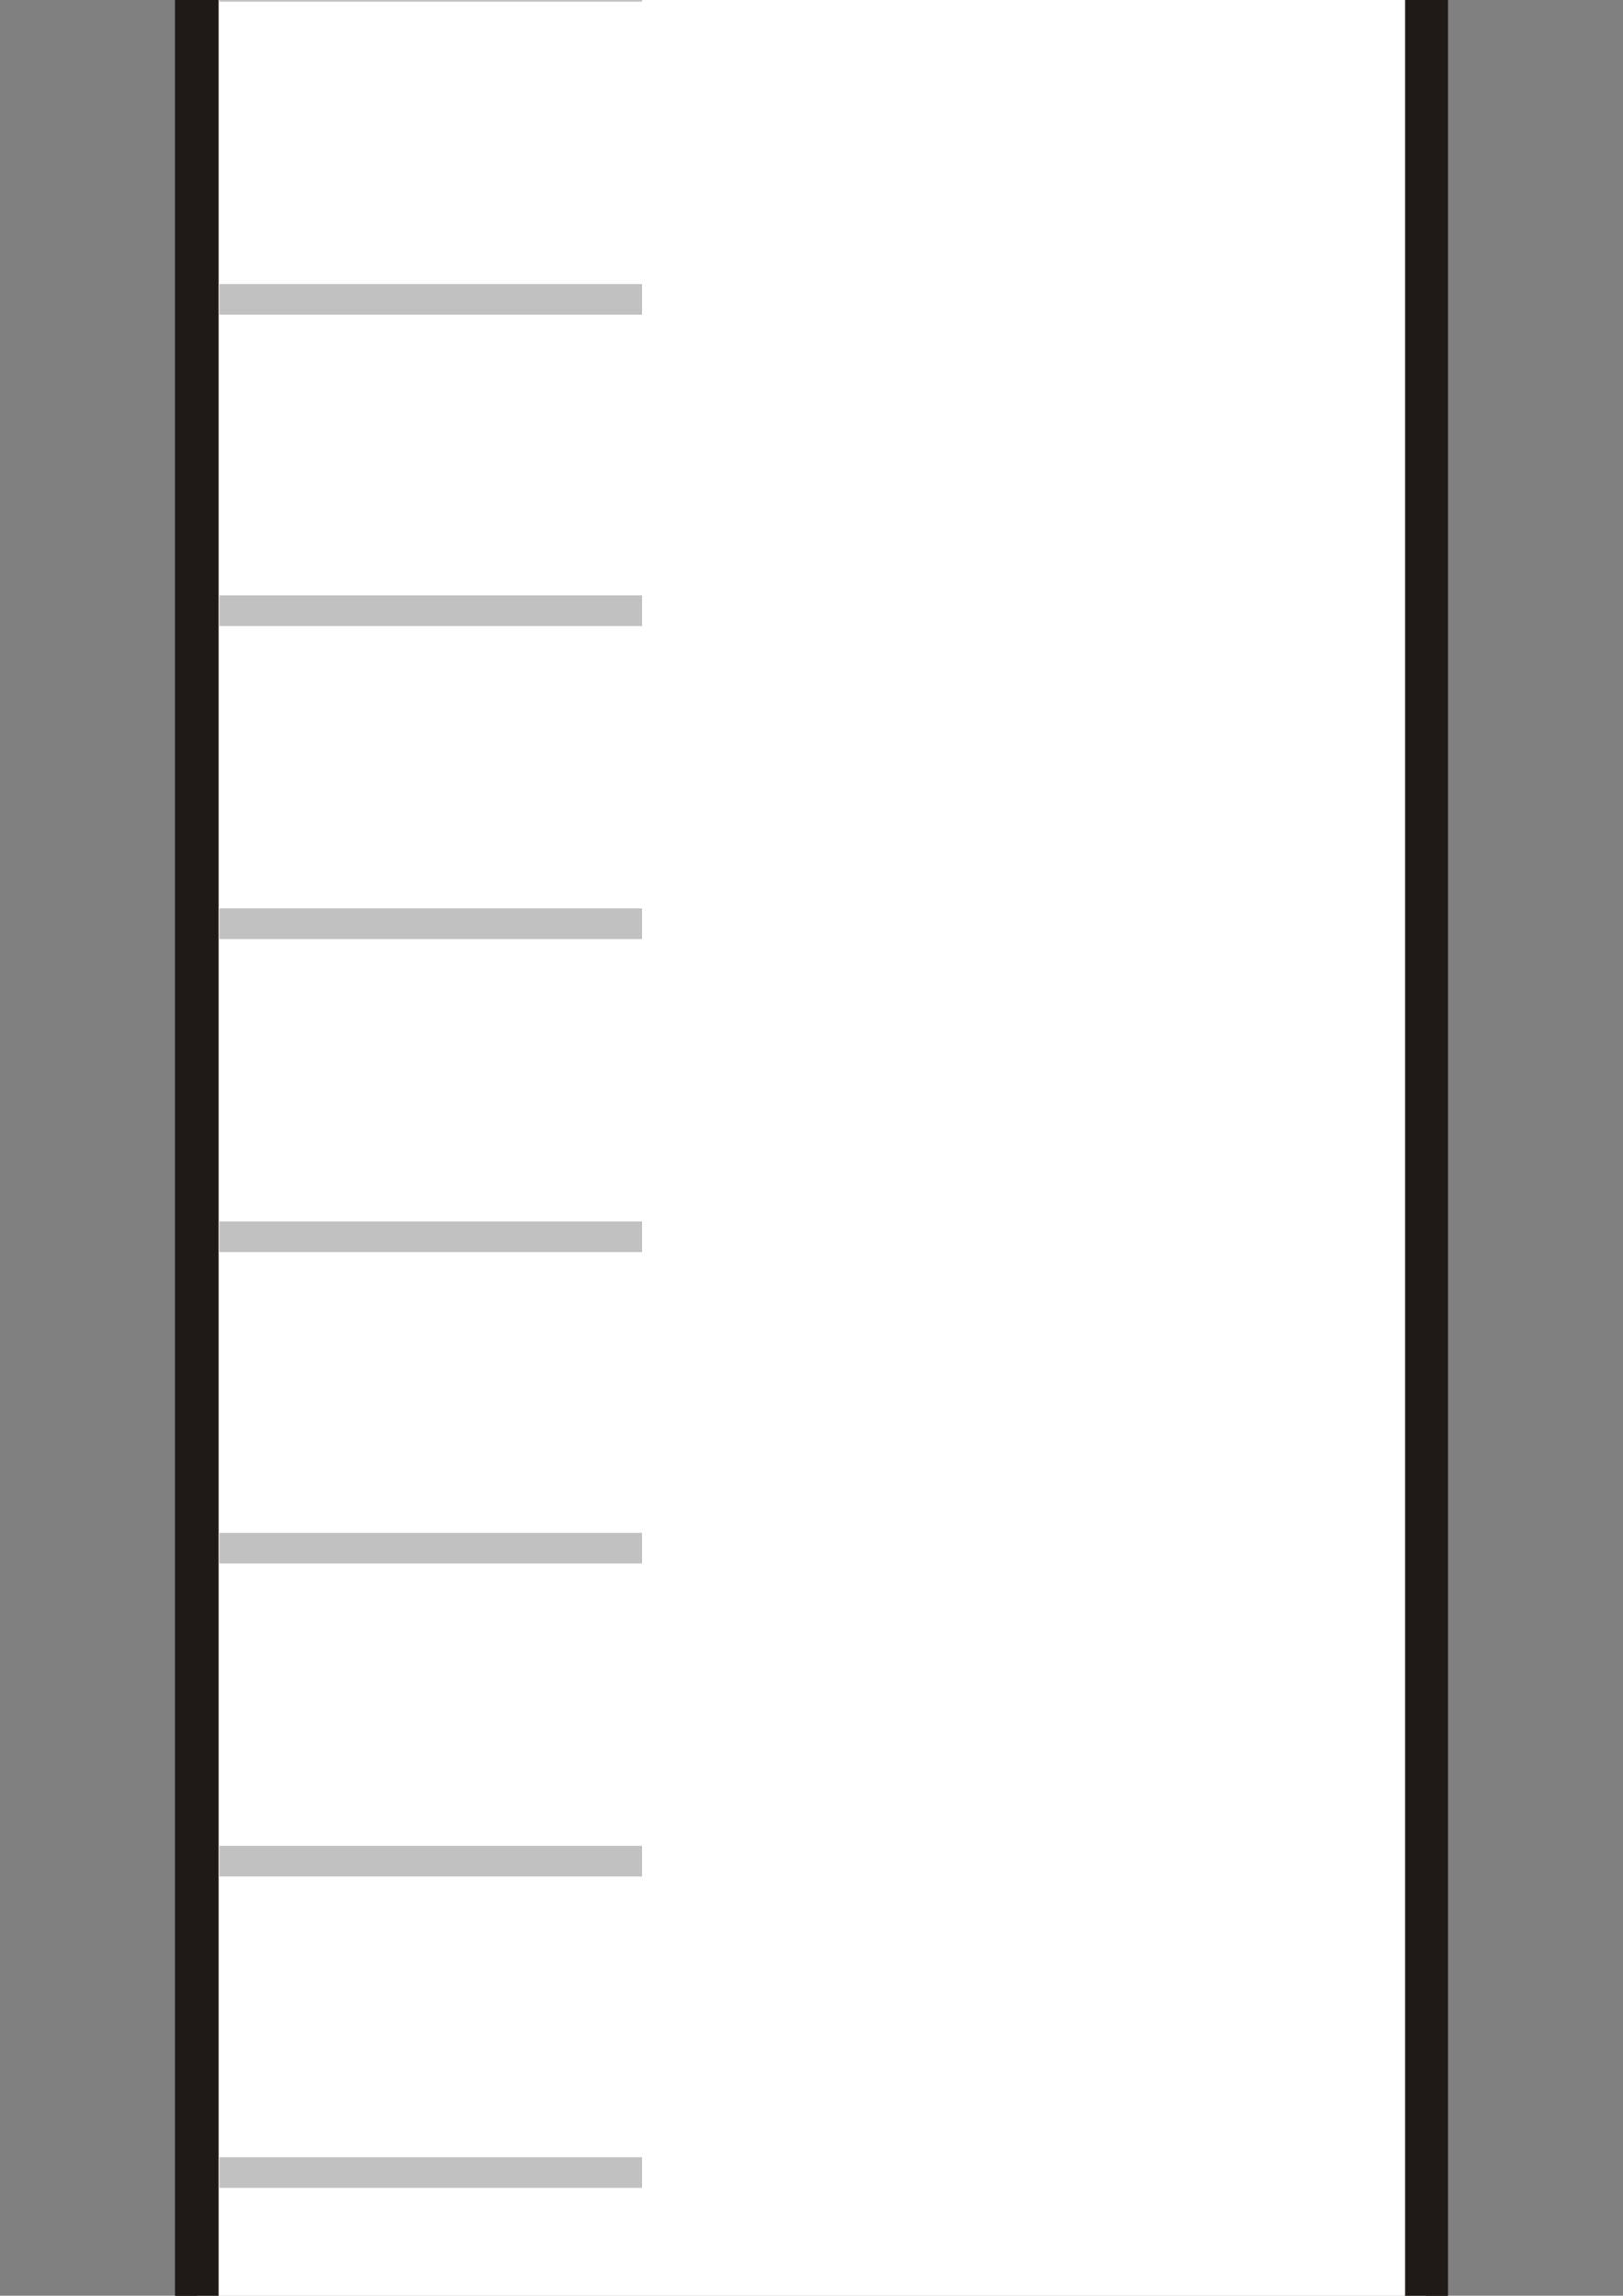 <?xml version="1.0" encoding="UTF-8"?>
<svg width="8000" height="11314" xmlns="http://www.w3.org/2000/svg" xmlns:svg="http://www.w3.org/2000/svg" xmlns:xlink="http://www.w3.org/1999/xlink">
 <rect width="100%" height="100%" fill="#808080" stroke="none"/>
 <title>test tube with cap and water</title>
 <defs>
  <linearGradient y2="7854" y1="7854" x2="4535" x1="3633" id="linearGradient11351" gradientUnits="userSpaceOnUse">
   <stop stop-color="#c8c8c8" stop-opacity="0.392" offset="0" id="stop11353"/>
   <stop stop-color="#c8c8c8" stop-opacity="0.392" offset="0.302" id="stop11355"/>
   <stop stop-color="#ffffff" stop-opacity="0.392" offset="0.6" id="stop11357"/>
   <stop stop-color="#c8c8c8" stop-opacity="0.392" offset="0.902" id="stop11359"/>
   <stop stop-color="#c8c8c8" stop-opacity="0.392" offset="1" id="stop11361"/>
  </linearGradient>.str0 {stroke:#C2C1C1;stroke-width:19}
    .str1 {stroke:#1F1A17;stroke-width:27;stroke-linecap:round;stroke-linejoin:round}
    .fil1 {fill:none}
    .fil3 {fill:#1F1A17}
    .fil4 {fill:#BB825B}
    .fil0 {fill:url(#id0)}
    .fil2 {fill:url(#id1)}
  <linearGradient y2="10494" y1="8375" x2="4084" x1="4084" id="id0" gradientUnits="userSpaceOnUse">
   <stop stop-color="#75C5F0" offset="0" id="stop9"/>
   <stop stop-color="#89cbff" stop-opacity="0.268" offset="0.749" id="stop11"/>
   <stop stop-color="#ffffff" stop-opacity="0" offset="1" id="stop13"/>
  </linearGradient>
  <linearGradient y2="1" y1="-0.087" xlink:href="#id0" x2="0.5" x1="0.5" id="linearGradient17820"/>
  <linearGradient y2="0.5" y1="0.5" xlink:href="#linearGradient11351" x2="1.018" x1="-0.018" id="linearGradient11349"/>
  <pattern height="100" width="100" y="0" x="0" patternUnits="userSpaceOnUse" id="gridpattern">
   <image height="100" width="100" y="0" x="0" id="svg_3"/>
  </pattern></defs>
 <g>
  <title>Layer 1</title>
  <path fill="url(#linearGradient17820)" id="path27" d="m7029.473,14507.609l-2464.925,2472.877l-1129.095,0l-2464.925,-2472.877l0,-13032.3l6058.945,0l0,13032.3z" class="fil0"/>
  <path fill="url(#linearGradient11349)" stroke="#1f1a17" stroke-width="214.687" stroke-linecap="round" stroke-linejoin="round" id="path31" d="m7029.488,14507.609c0,341.908 -1534.615,2210.48 -2464.925,3093.084c-286.25,262.395 -842.846,278.297 -1137.046,0c-938.262,-874.65 -2464.925,-2751.176 -2456.974,-3093.084l0,-18168.886l6058.946,0l0,18168.886z" class="fil1 str1"/>
  <path id="svg_1" fill="#cccccc" stroke="#1f1a17" stroke-width="214.687" stroke-linecap="round" stroke-linejoin="round" d="m7029.5,14695.3c0,329.2 -1534.6,2128.101 -2464.9,2977.8c-286.3,252.701 -842.899,268 -1137.1,0c-938.2,-842 -2464.9,-2648.6 -2457,-2977.8l0,-17491.69l6059,0l0,17491.69z" class="fil1 str1"/>
  <rect id="svg_2" height="15312.647" width="5848.001" y="-3503.758" x="1077.999" stroke-linecap="round" stroke-linejoin="round" stroke-dasharray="null" stroke-width="214.687" fill="#ffffff"/>
  <path fill="none" stroke="#c2c1c1" stroke-width="151.076" id="path29" d="m1081.612,-67.257l2083.259,0m-2083.259,1542.566l2083.259,0m-2083.259,1534.615l2083.259,0m-2083.259,1542.566l2083.259,0m-2083.259,1542.566l2083.259,0m-2083.259,1534.615l2083.259,0m-2083.259,1542.566l2083.259,0m-2083.259,1534.615l2083.259,0m-2083.259,1542.566l2083.259,0m-2083.259,1534.615l2083.259,0m-2083.259,-15385.906l2083.259,0" class="fil1 str0"/>
  <polygon id="svg_5" stroke="#000000" stroke-width="5" points="4175.959,17040.65 4041.373,17229.074 3823.609,17157.103 3823.609,16924.201 4041.373,16852.228 4175.959,17040.65 " fill="#683404"/>
  <polygon id="svg_7" stroke="#000000" stroke-width="5" points="3350.224,16174.96 3215.639,16363.384 2997.874,16291.413 2997.874,16058.512 3215.639,15986.539 3350.224,16174.96 " fill="#683404"/>
  <polygon id="svg_8" stroke="#000000" stroke-width="5" points="5019.45,16210.476 4884.865,16398.899 4667.101,16326.928 4667.101,16094.028 4884.865,16022.054 5019.45,16210.476 " fill="#683404"/>
  <polygon id="svg_11" stroke="#000000" stroke-width="5" points="3341.346,14581.204 3206.76,14769.628 2988.995,14697.657 2988.995,14464.756 3206.76,14392.783 3341.346,14581.204 " fill="#683404"/>
  <polygon id="svg_12" stroke="#000000" stroke-width="5" points="4096.049,12299.337 3961.463,12487.761 3743.699,12415.79 3743.699,12182.889 3961.463,12110.916 4096.049,12299.337 " fill="#683404"/>
  <polygon id="svg_13" stroke="#000000" stroke-width="5" points="2631.037,15375.862 2496.451,15564.286 2278.686,15492.315 2278.686,15259.414 2496.451,15187.441 2631.037,15375.862 " fill="#683404"/>
  <polygon id="svg_14" stroke="#000000" stroke-width="5" points="5751.957,15340.347 5617.371,15528.771 5399.607,15456.801 5399.607,15223.898 5617.371,15151.926 5751.957,15340.347 " fill="#683404"/>
  <polygon id="svg_15" stroke="#000000" stroke-width="5" points="2271.443,12969.691 2136.857,13158.115 1919.093,13086.145 1919.093,12853.242 2136.857,12781.27 2271.443,12969.691 " fill="#683404"/>
  <polygon id="svg_16" stroke="#000000" stroke-width="5" points="3465.65,12991.888 3331.064,13180.312 3113.3,13108.341 3113.3,12875.438 3331.064,12803.466 3465.65,12991.888 " fill="#683404"/>
  <polygon id="svg_17" stroke="#000000" stroke-width="5" points="6346.841,14496.855 6212.255,14685.278 5994.491,14613.308 5994.491,14380.405 6212.255,14308.433 6346.841,14496.855 " fill="#683404"/>
  <polygon id="svg_18" stroke="#000000" stroke-width="5" points="4113.807,13755.471 3979.221,13943.895 3761.457,13871.924 3761.457,13639.021 3979.221,13567.049 4113.807,13755.471 " fill="#683404"/>
  <polygon id="svg_19" stroke="#000000" stroke-width="5" points="4211.474,15402.5 4076.889,15590.923 3859.125,15518.952 3859.125,15286.05 4076.889,15214.077 4211.474,15402.5 " fill="#683404"/>
  <polygon id="svg_22" stroke="#000000" stroke-width="5" points="4975.057,14554.568 4840.471,14742.992 4622.707,14671.021 4622.707,14438.119 4840.471,14366.146 4975.057,14554.568 " fill="#683404"/>
  <polygon id="svg_23" stroke="#000000" stroke-width="5" points="5667.608,12263.821 5533.022,12452.245 5315.258,12380.274 5315.258,12147.372 5533.022,12075.399 5667.608,12263.821 " fill="#683404"/>
  <polygon id="svg_24" stroke="#000000" stroke-width="5" points="6417.872,12991.889 6283.286,13180.312 6065.522,13108.341 6065.522,12875.439 6283.286,12803.467 6417.872,12991.889 " fill="#683404"/>
  <polygon id="svg_25" stroke="#000000" stroke-width="5" points="4895.147,12978.569 4760.561,13166.993 4542.797,13095.021 4542.797,12862.12 4760.561,12790.147 4895.147,12978.569 " fill="#683404"/>
  <polygon id="svg_26" stroke="#000000" stroke-width="5" points="5601.016,13773.228 5466.431,13961.651 5248.666,13889.68 5248.666,13656.778 5466.431,13584.806 5601.016,13773.228 " fill="#683404"/>
  <polygon id="svg_27" stroke="#000000" stroke-width="5" points="1965.122,14576.765 1830.537,14765.189 1612.772,14693.218 1612.772,14460.316 1830.537,14388.343 1965.122,14576.765 " fill="#683404"/>
 </g>
</svg>